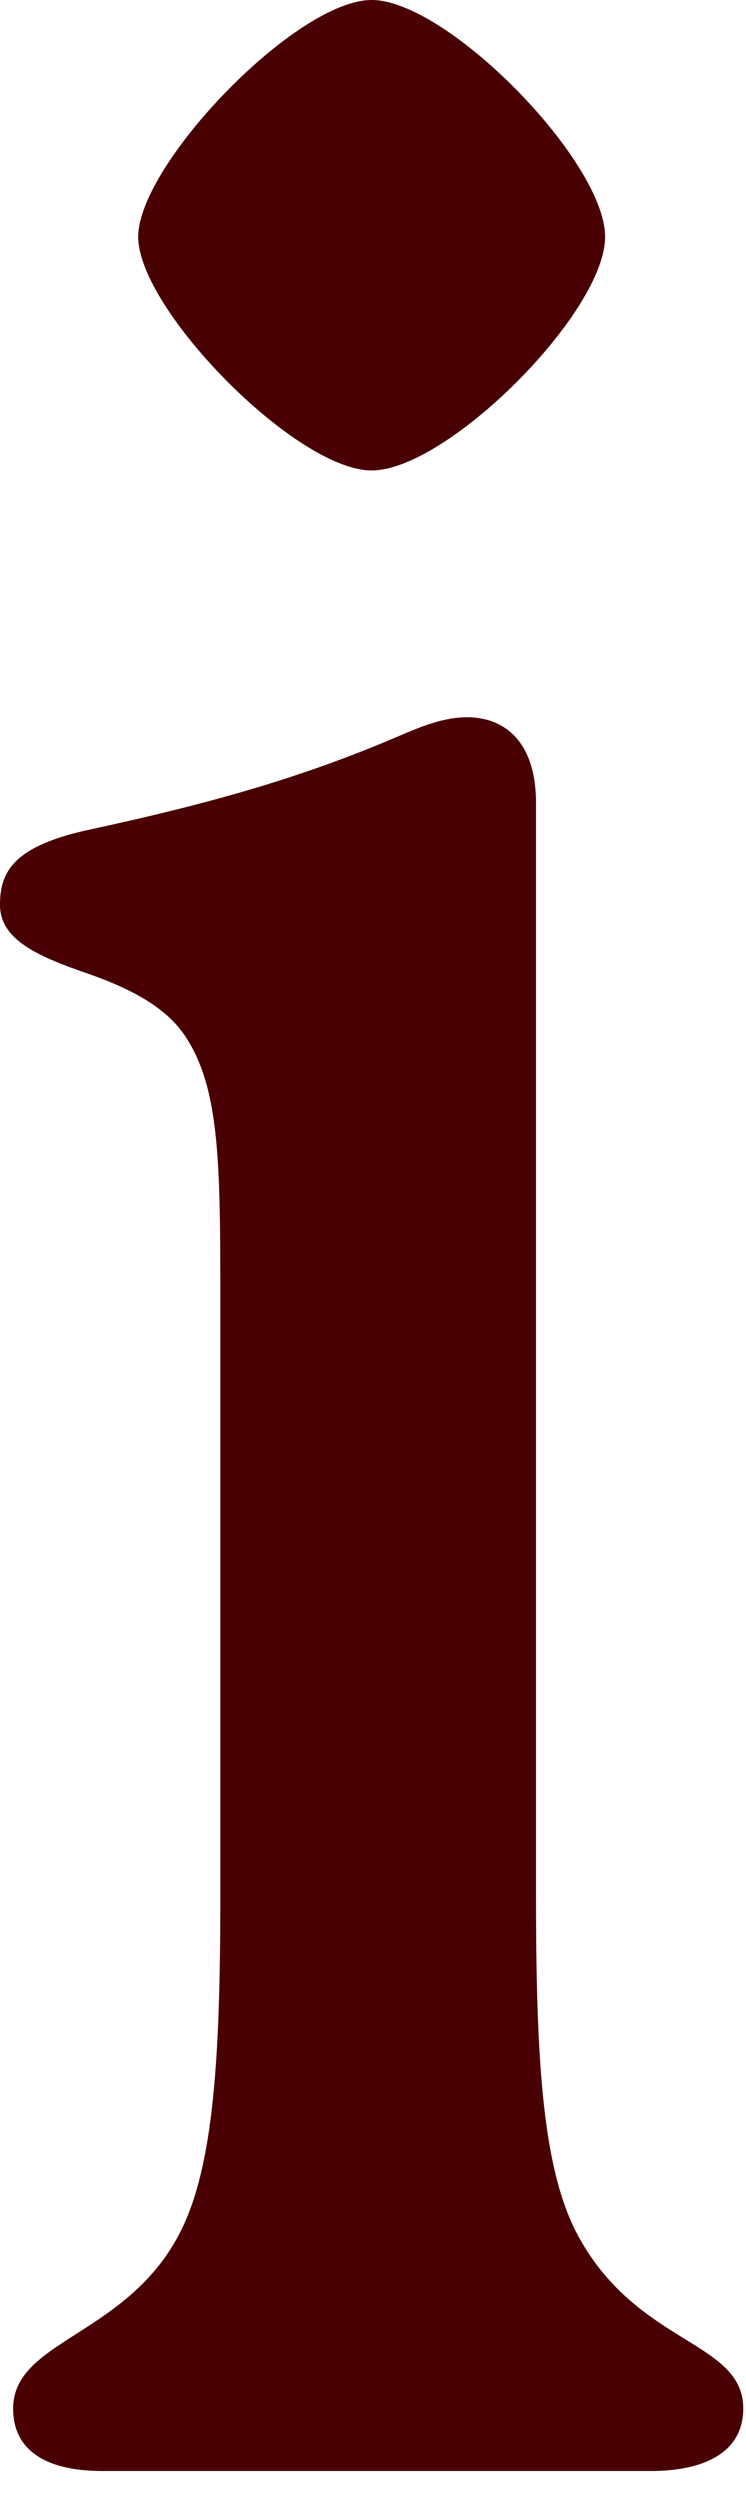 <?xml version="1.0" encoding="utf-8"?>
<svg xmlns="http://www.w3.org/2000/svg" fill="none" height="100%" overflow="visible" preserveAspectRatio="none" style="display: block;" viewBox="0 0 20 67" width="100%">
<path d="M15.429 59.787C17.015 62.874 19.926 62.696 19.926 64.549C19.926 65.783 18.779 66.223 17.457 66.223H2.732C1.41 66.223 0.352 65.783 0.352 64.549C0.352 62.696 3.439 62.608 4.849 59.787C5.731 58.022 5.907 55.113 5.907 50.791V35.093C5.907 31.302 5.907 29.273 5.025 27.863C4.494 26.981 3.439 26.453 2.117 26.01C0.882 25.57 0 25.128 0 24.248C0 23.368 0.352 22.662 2.468 22.219C5.731 21.512 8.2 20.809 10.844 19.662C11.462 19.398 11.99 19.222 12.518 19.222C13.576 19.222 14.37 19.929 14.37 21.515V50.791C14.37 55.201 14.546 58.022 15.429 59.787ZM9.964 12.608C7.936 12.608 3.705 8.286 3.705 6.348C3.705 4.41 7.938 0 9.964 0C11.99 0 16.223 4.322 16.223 6.348C16.223 8.374 11.99 12.608 9.964 12.608Z" fill="#490002" id="Vector"/>
</svg>
